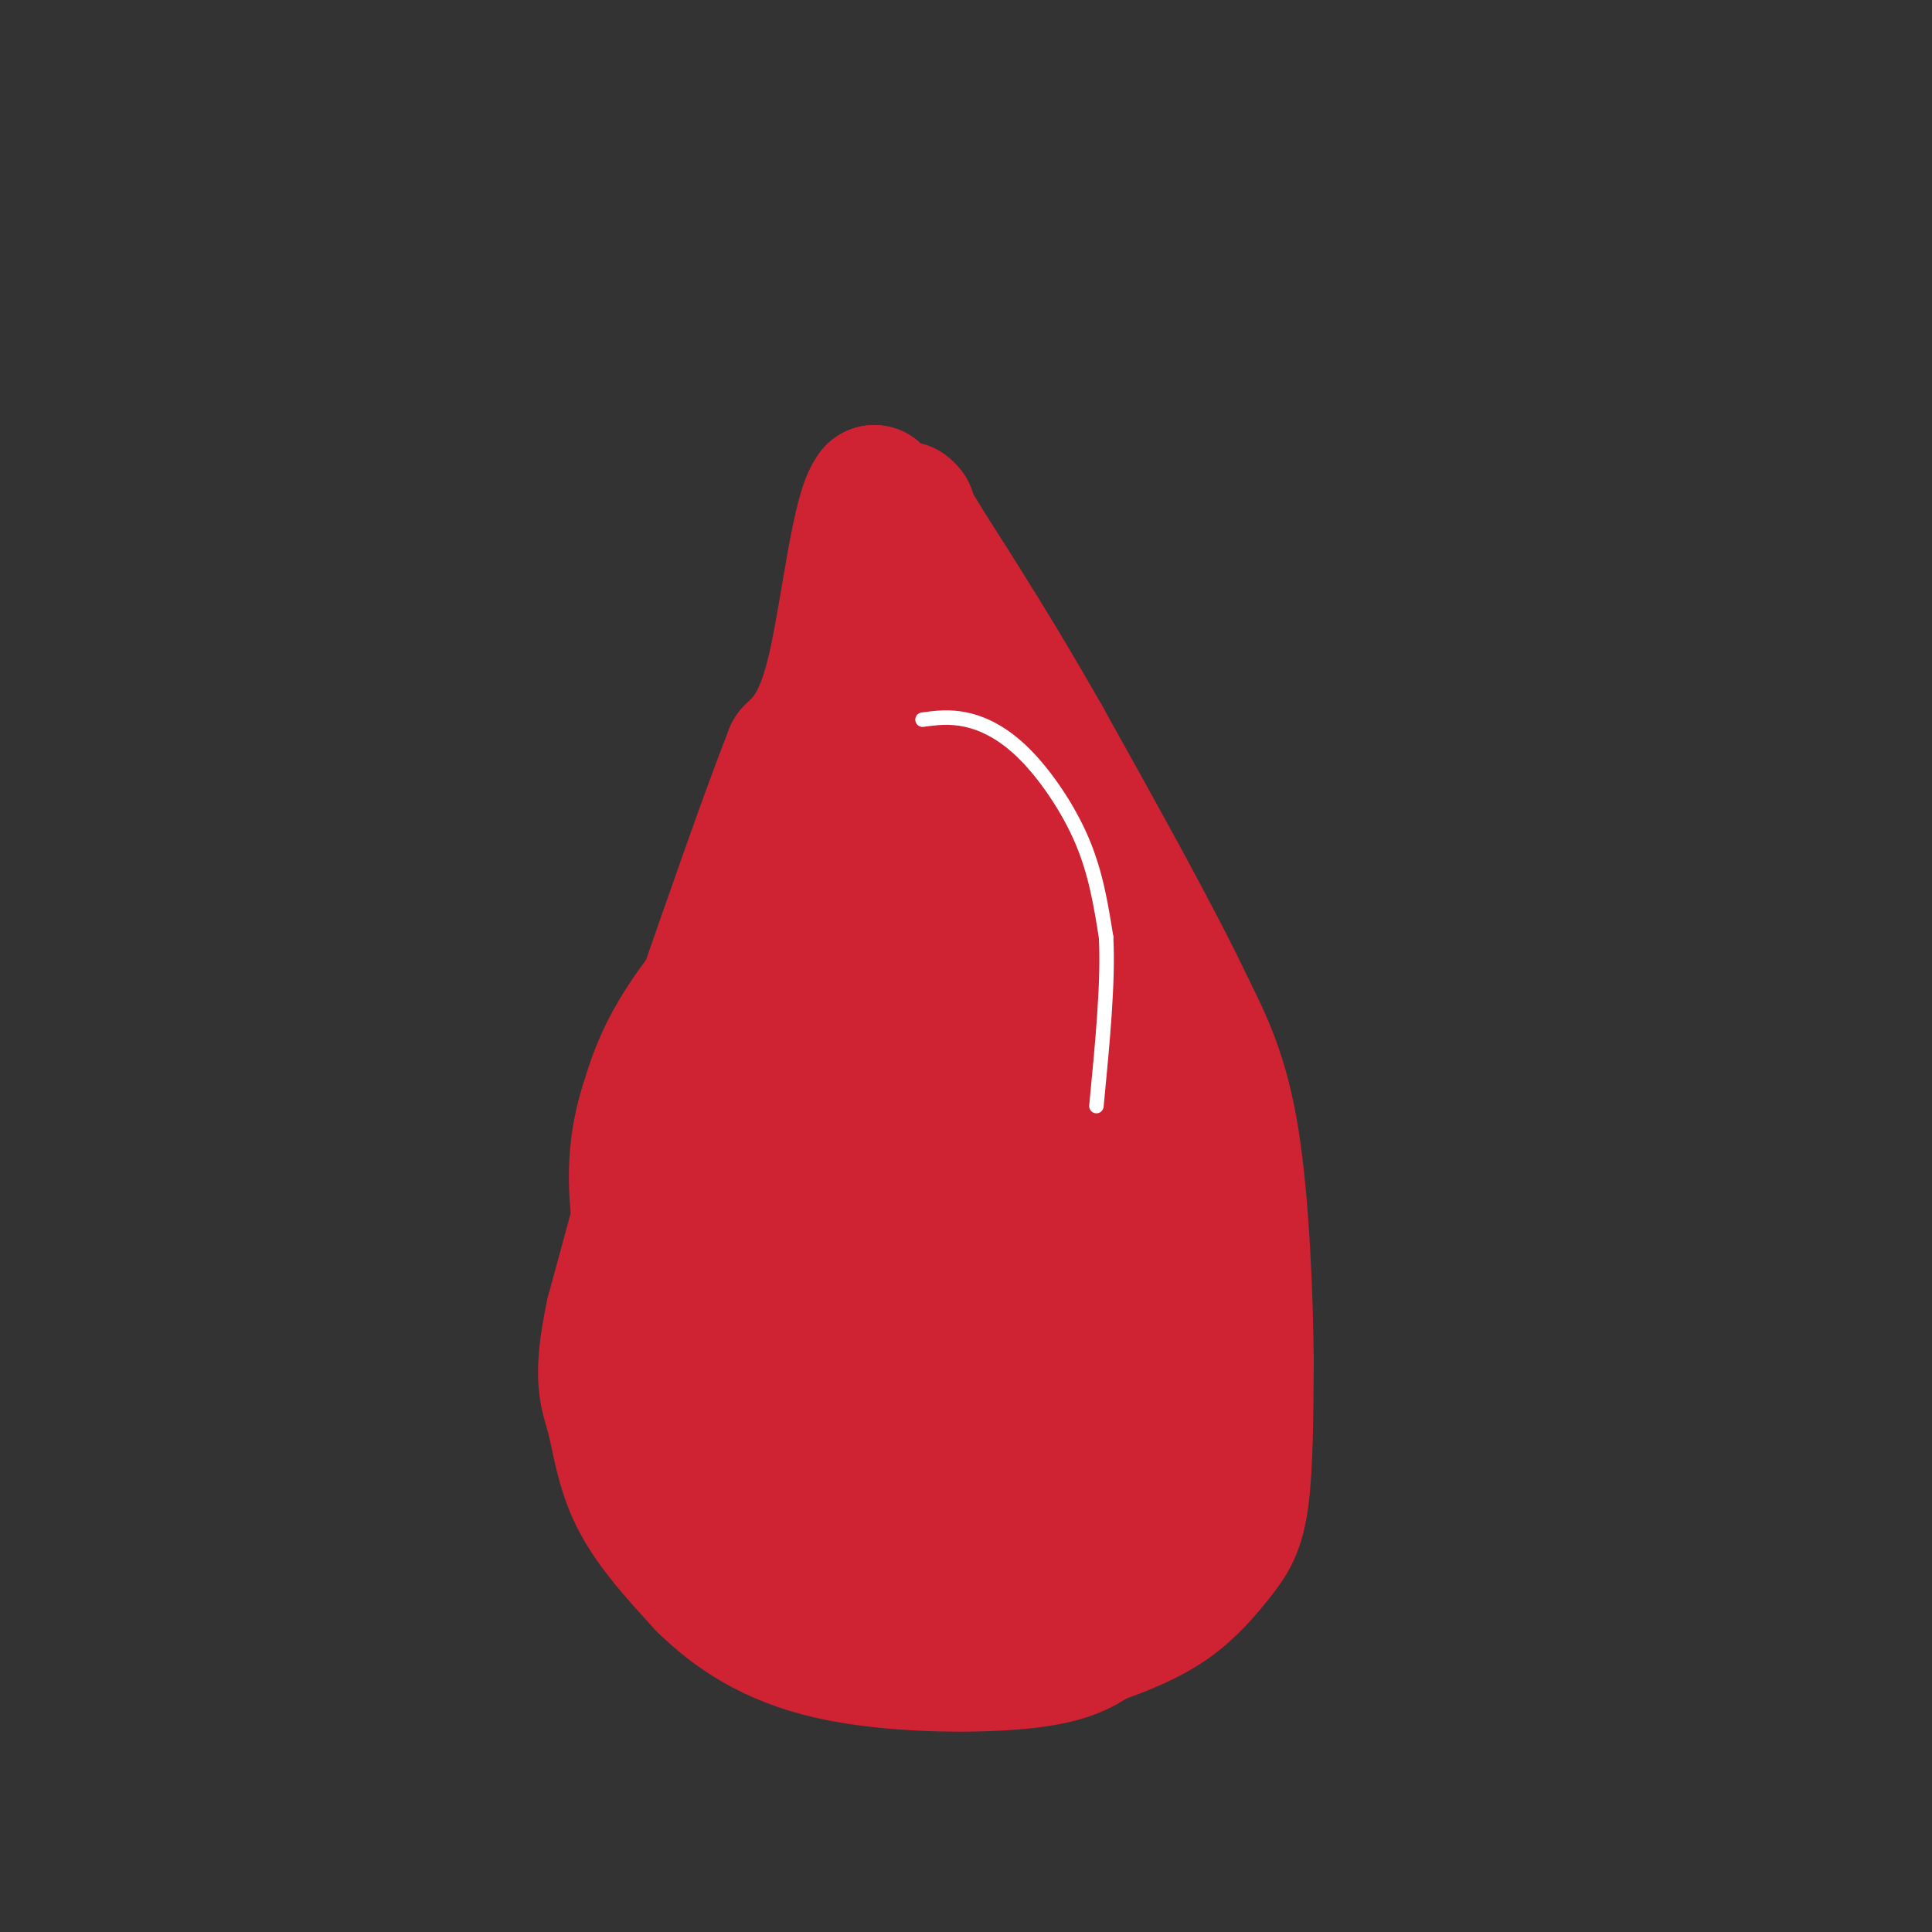 <svg viewBox='0 0 400 400' version='1.1' xmlns='http://www.w3.org/2000/svg' xmlns:xlink='http://www.w3.org/1999/xlink'><rect x="0" y="0" width="400" height="400" fill="#333333" stroke="none"/><g fill='none' stroke='#cf2233' stroke-width='6' stroke-linecap='round' stroke-linejoin='round'><path d='M157,203c-8.711,11.289 -17.422,22.578 -21,31c-3.578,8.422 -2.022,13.978 0,19c2.022,5.022 4.511,9.511 7,14'/><path d='M143,267c3.393,4.857 8.375,10.000 17,15c8.625,5.000 20.893,9.857 33,10c12.107,0.143 24.054,-4.429 36,-9'/><path d='M229,283c6.333,-3.798 4.167,-8.792 3,-15c-1.167,-6.208 -1.333,-13.631 -7,-25c-5.667,-11.369 -16.833,-26.685 -28,-42'/><path d='M197,201c-6.889,-12.756 -10.111,-23.644 -13,-26c-2.889,-2.356 -5.444,3.822 -8,10'/><path d='M176,185c-3.511,6.178 -8.289,16.622 -12,22c-3.711,5.378 -6.356,5.689 -9,6'/><path d='M155,213c-0.911,-1.333 1.311,-7.667 6,-15c4.689,-7.333 11.844,-15.667 19,-24'/></g>
<g fill='none' stroke='#cf2233' stroke-width='28' stroke-linecap='round' stroke-linejoin='round'><path d='M181,221c1.659,14.544 3.317,29.087 5,37c1.683,7.913 3.390,9.195 5,2c1.610,-7.195 3.122,-22.867 4,-34c0.878,-11.133 1.121,-17.728 -6,-16c-7.121,1.728 -21.606,11.779 -28,19c-6.394,7.221 -4.697,11.610 -3,16'/><path d='M158,245c-0.301,3.984 0.445,5.944 1,7c0.555,1.056 0.919,1.207 3,0c2.081,-1.207 5.880,-3.774 8,-7c2.120,-3.226 2.560,-7.113 3,-11'/><path d='M173,226c-3.589,-0.125 -7.179,-0.250 -14,8c-6.821,8.250 -16.875,24.875 -16,31c0.875,6.125 12.679,1.750 23,3c10.321,1.250 19.161,8.125 28,15'/><path d='M194,283c7.566,2.199 12.482,0.198 17,-6c4.518,-6.198 8.640,-16.592 11,-21c2.360,-4.408 2.960,-2.831 1,-10c-1.960,-7.169 -6.480,-23.085 -11,-39'/><path d='M212,207c-6.167,-13.500 -16.083,-27.750 -26,-42'/><path d='M186,165c-2.286,-9.238 5.000,-11.333 -1,-3c-6.000,8.333 -25.286,27.095 -36,40c-10.714,12.905 -12.857,19.952 -15,27'/><path d='M134,229c-2.901,9.032 -2.654,18.112 -1,27c1.654,8.888 4.715,17.585 10,24c5.285,6.415 12.796,10.547 23,14c10.204,3.453 23.102,6.226 36,9'/><path d='M202,303c9.260,1.929 14.409,2.252 20,0c5.591,-2.252 11.622,-7.078 15,-11c3.378,-3.922 4.102,-6.941 5,-11c0.898,-4.059 1.971,-9.160 0,-19c-1.971,-9.840 -6.985,-24.420 -12,-39'/><path d='M230,223c-3.600,-11.222 -6.600,-19.778 -12,-29c-5.400,-9.222 -13.200,-19.111 -21,-29'/><path d='M197,165c-5.933,-10.956 -10.267,-23.844 -12,-31c-1.733,-7.156 -0.867,-8.578 0,-10'/><path d='M185,124c-1.702,6.762 -5.958,28.667 -7,49c-1.042,20.333 1.131,39.095 2,41c0.869,1.905 0.435,-13.048 0,-28'/><path d='M180,186c1.262,3.202 4.417,25.208 11,49c6.583,23.792 16.595,49.369 21,53c4.405,3.631 3.202,-14.685 2,-33'/><path d='M214,255c2.833,-1.000 8.917,13.000 15,27'/><path d='M143,272c-1.089,5.267 -2.178,10.533 -2,15c0.178,4.467 1.622,8.133 4,11c2.378,2.867 5.689,4.933 9,7'/><path d='M154,305c5.369,2.964 14.292,6.875 23,9c8.708,2.125 17.202,2.464 22,2c4.798,-0.464 5.899,-1.732 7,-3'/><path d='M206,313c4.333,-1.167 11.667,-2.583 19,-4'/><path d='M225,309c0.500,1.333 -7.750,6.667 -16,12'/><path d='M209,321c3.333,0.622 19.667,-3.822 27,-11c7.333,-7.178 5.667,-17.089 4,-27'/><path d='M240,283c0.578,-15.533 0.022,-40.867 -2,-58c-2.022,-17.133 -5.511,-26.067 -9,-35'/><path d='M229,190c-5.167,-13.500 -13.583,-29.750 -22,-46'/><path d='M207,144c-6.267,-10.089 -10.933,-12.311 -15,-18c-4.067,-5.689 -7.533,-14.844 -11,-24'/><path d='M181,102c-3.089,3.467 -5.311,24.133 -8,36c-2.689,11.867 -5.844,14.933 -9,18'/><path d='M164,156c-4.667,11.833 -11.833,32.417 -19,53'/><path d='M145,209c-6.167,19.333 -12.083,41.167 -18,63'/><path d='M127,272c-2.917,13.702 -1.208,16.458 0,21c1.208,4.542 1.917,10.869 5,17c3.083,6.131 8.542,12.065 14,18'/><path d='M146,328c5.917,5.774 13.708,11.208 26,14c12.292,2.792 29.083,2.940 39,2c9.917,-0.940 12.958,-2.970 16,-5'/><path d='M227,339c5.343,-1.855 10.700,-3.992 15,-7c4.300,-3.008 7.542,-6.887 10,-10c2.458,-3.113 4.131,-5.461 5,-12c0.869,-6.539 0.935,-17.270 1,-28'/><path d='M258,282c-0.111,-13.378 -0.889,-32.822 -3,-46c-2.111,-13.178 -5.556,-20.089 -9,-27'/><path d='M246,209c-6.500,-13.833 -18.250,-34.917 -30,-56'/><path d='M216,153c-9.167,-16.167 -17.083,-28.583 -25,-41'/><path d='M191,112c-4.667,-7.833 -3.833,-6.917 -3,-6'/><path d='M184,329c0.000,0.000 5.000,-1.000 5,-1'/><path d='M172,329c0.000,0.000 -1.000,-1.000 -1,-1'/></g>
<g fill='none' stroke='#ffffff' stroke-width='3' stroke-linecap='round' stroke-linejoin='round'><path d='M191,149c2.774,-0.375 5.548,-0.750 9,0c3.452,0.750 7.583,2.625 12,7c4.417,4.375 9.119,11.250 12,18c2.881,6.750 3.940,13.375 5,20'/><path d='M229,194c0.500,9.167 -0.750,22.083 -2,35'/></g>
</svg>